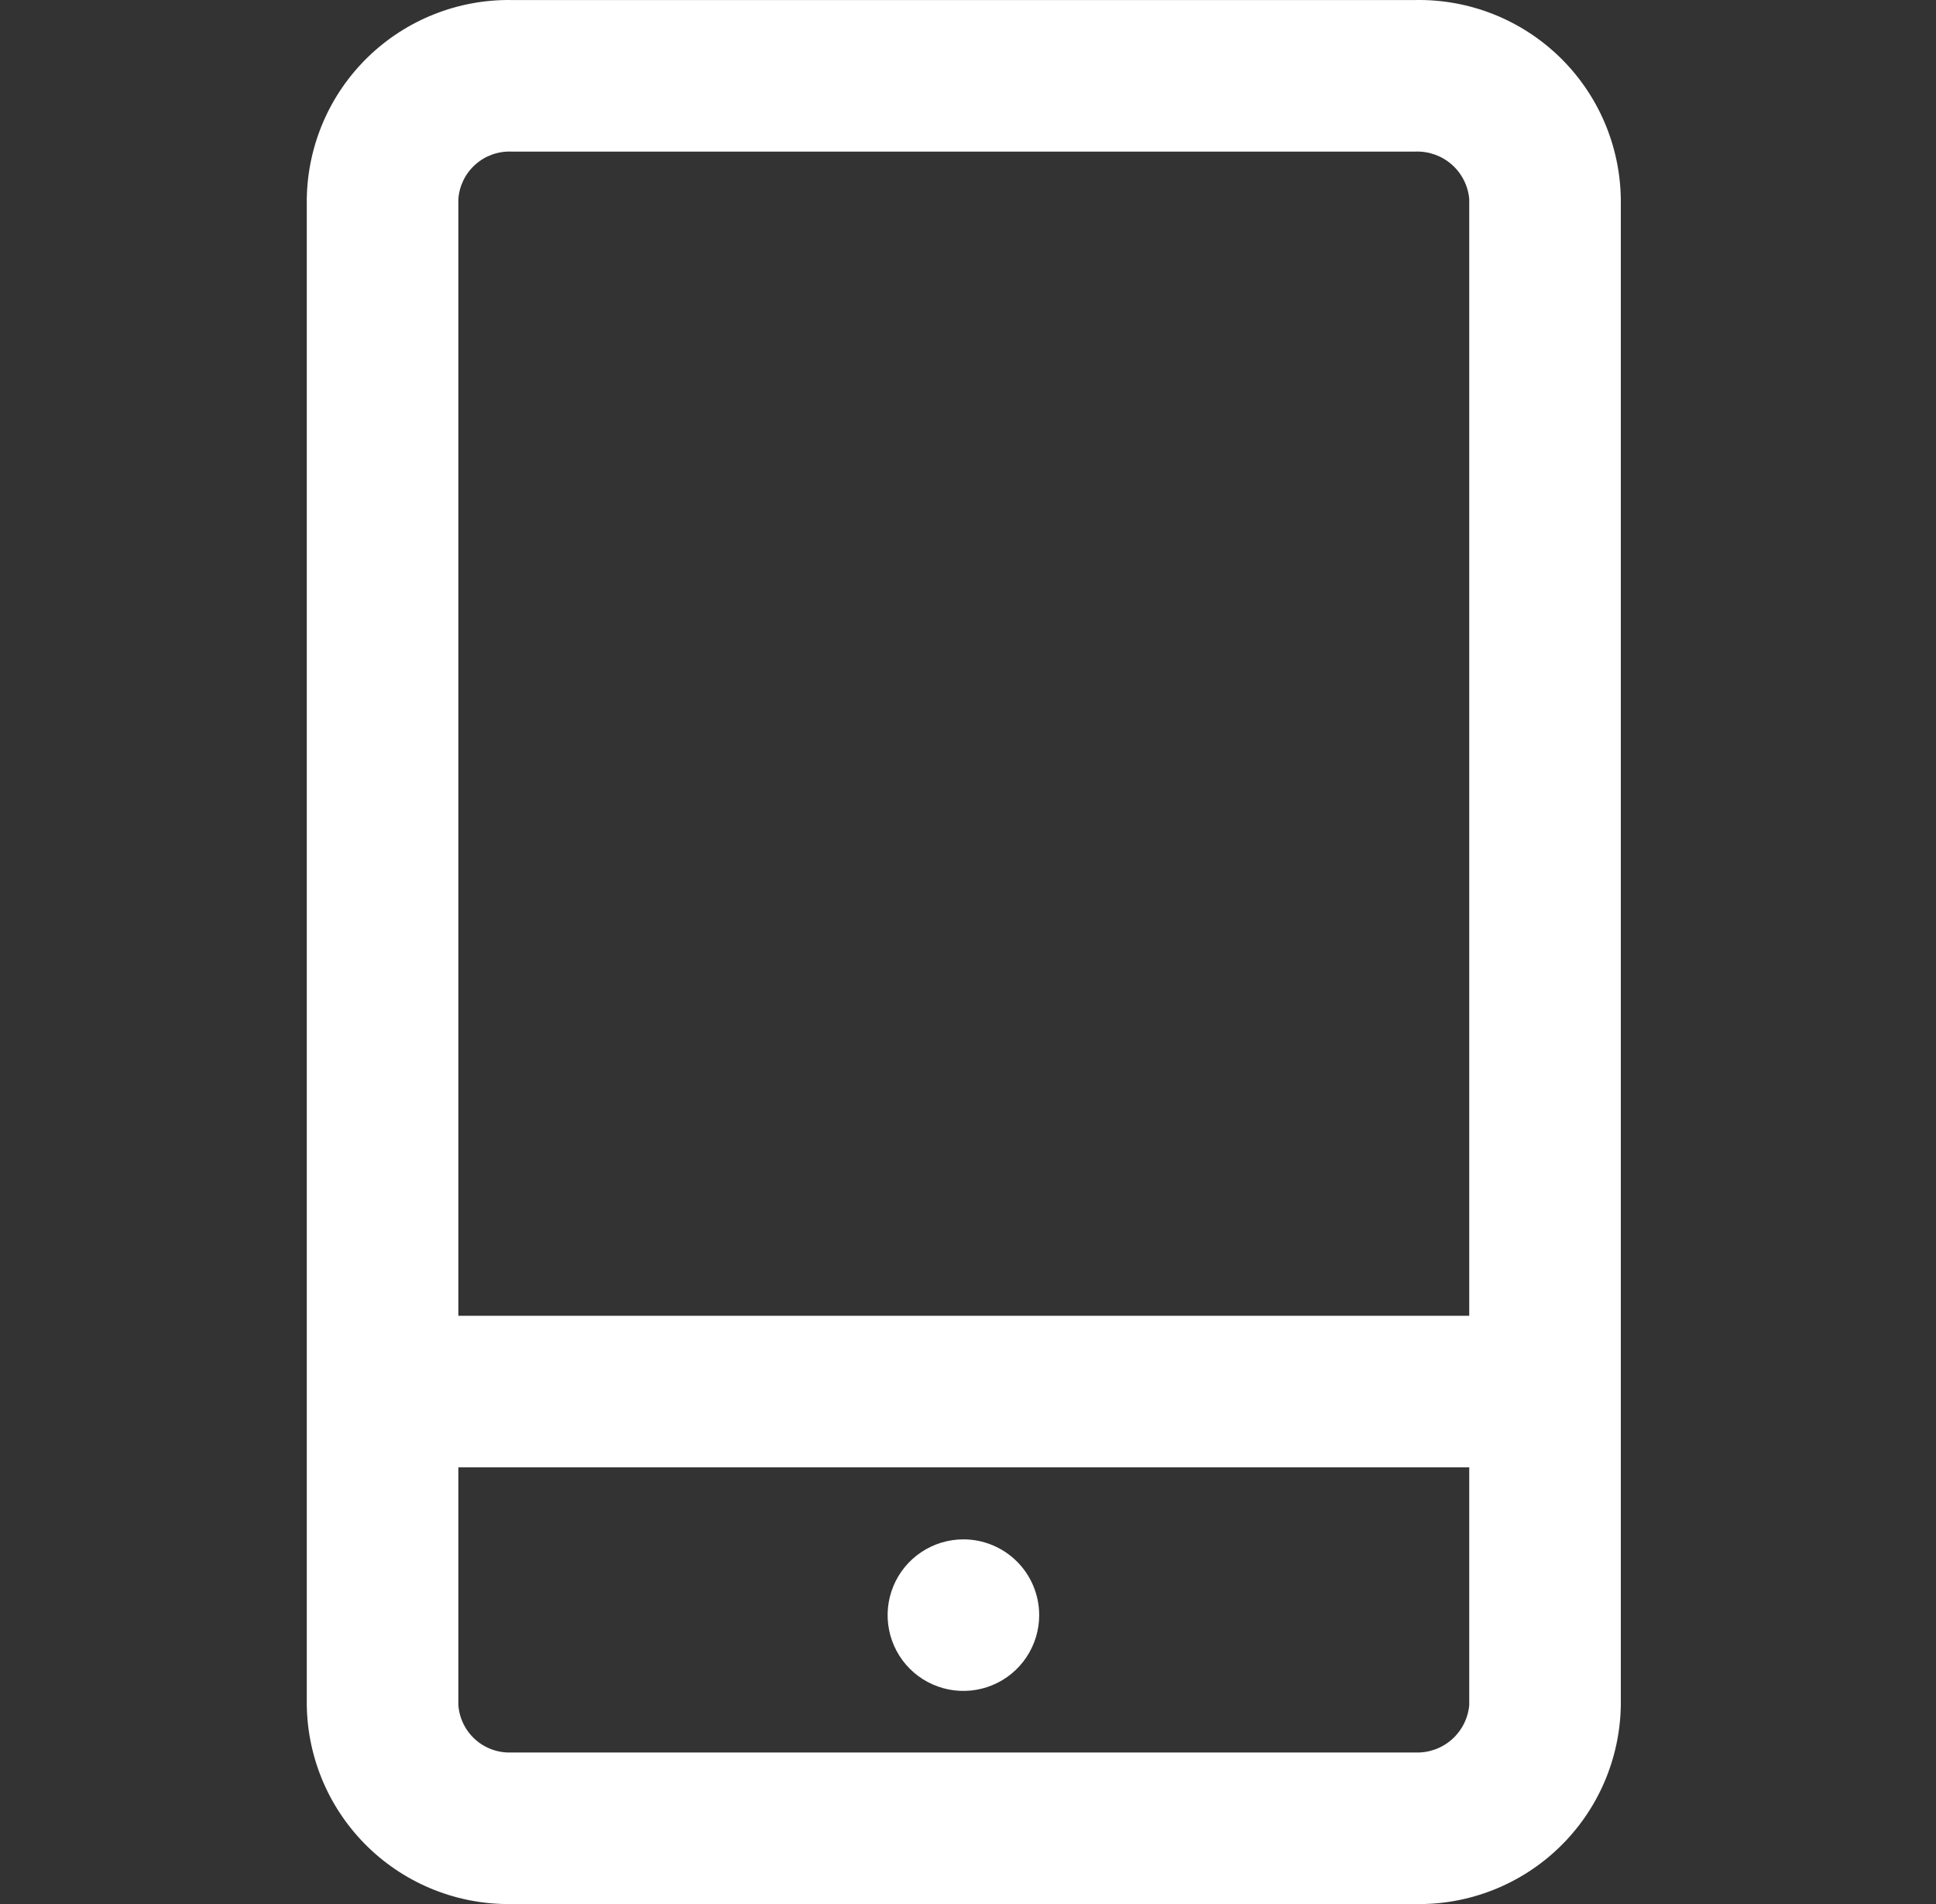 <svg width="61" height="60" viewBox="0 0 61 60" fill="none" xmlns="http://www.w3.org/2000/svg">
<rect x="0" y="0" width="61" height="60" fill="#333333" stroke="none"/>
<g clip-path="url(#clip0_4377_49846)">
<path d="M44.591 0.001H16.114C15.279 -0.011 14.45 0.142 13.674 0.451C12.898 0.759 12.19 1.218 11.591 1.8C10.993 2.382 10.514 3.076 10.184 3.843C9.854 4.61 9.678 5.435 9.666 6.27V53.733C9.678 54.568 9.854 55.392 10.184 56.159C10.514 56.926 10.993 57.62 11.591 58.202C12.19 58.785 12.898 59.243 13.674 59.552C14.45 59.86 15.279 60.013 16.114 60.001H44.591C45.429 60.017 46.261 59.867 47.041 59.56C47.82 59.253 48.531 58.796 49.133 58.213C49.735 57.631 50.216 56.935 50.548 56.166C50.88 55.397 51.057 54.57 51.069 53.733V6.27C51.057 5.432 50.88 4.605 50.548 3.836C50.216 3.067 49.735 2.372 49.133 1.789C48.531 1.207 47.82 0.749 47.041 0.442C46.261 0.135 45.429 -0.015 44.591 0.001ZM16.114 4.777H44.591C45.012 4.76 45.424 4.906 45.74 5.183C46.057 5.461 46.255 5.85 46.293 6.27V41.464H14.442V6.27C14.473 5.853 14.664 5.464 14.976 5.186C15.288 4.907 15.696 4.761 16.114 4.777ZM44.591 55.225H16.114C15.696 55.242 15.288 55.095 14.976 54.817C14.664 54.538 14.473 54.15 14.442 53.733V46.24H46.293V53.733C46.255 54.152 46.057 54.541 45.74 54.819C45.424 55.097 45.012 55.242 44.591 55.225Z" fill="white"/>
<path d="M30.355 48.509C29.883 48.509 29.421 48.649 29.028 48.912C28.635 49.174 28.329 49.547 28.149 49.983C27.968 50.42 27.921 50.9 28.013 51.363C28.105 51.826 28.332 52.252 28.666 52.586C29 52.92 29.426 53.147 29.889 53.239C30.352 53.331 30.832 53.284 31.269 53.103C31.705 52.923 32.078 52.617 32.34 52.224C32.603 51.831 32.743 51.37 32.743 50.897C32.743 50.264 32.491 49.656 32.044 49.209C31.596 48.761 30.988 48.509 30.355 48.509Z" fill="white"/>
</g>
<defs>
<clipPath id="clip0_4377_49846">
<rect width="41.403" height="60" fill="white" transform="translate(9.666)"/>
</clipPath>
</defs>
</svg>
